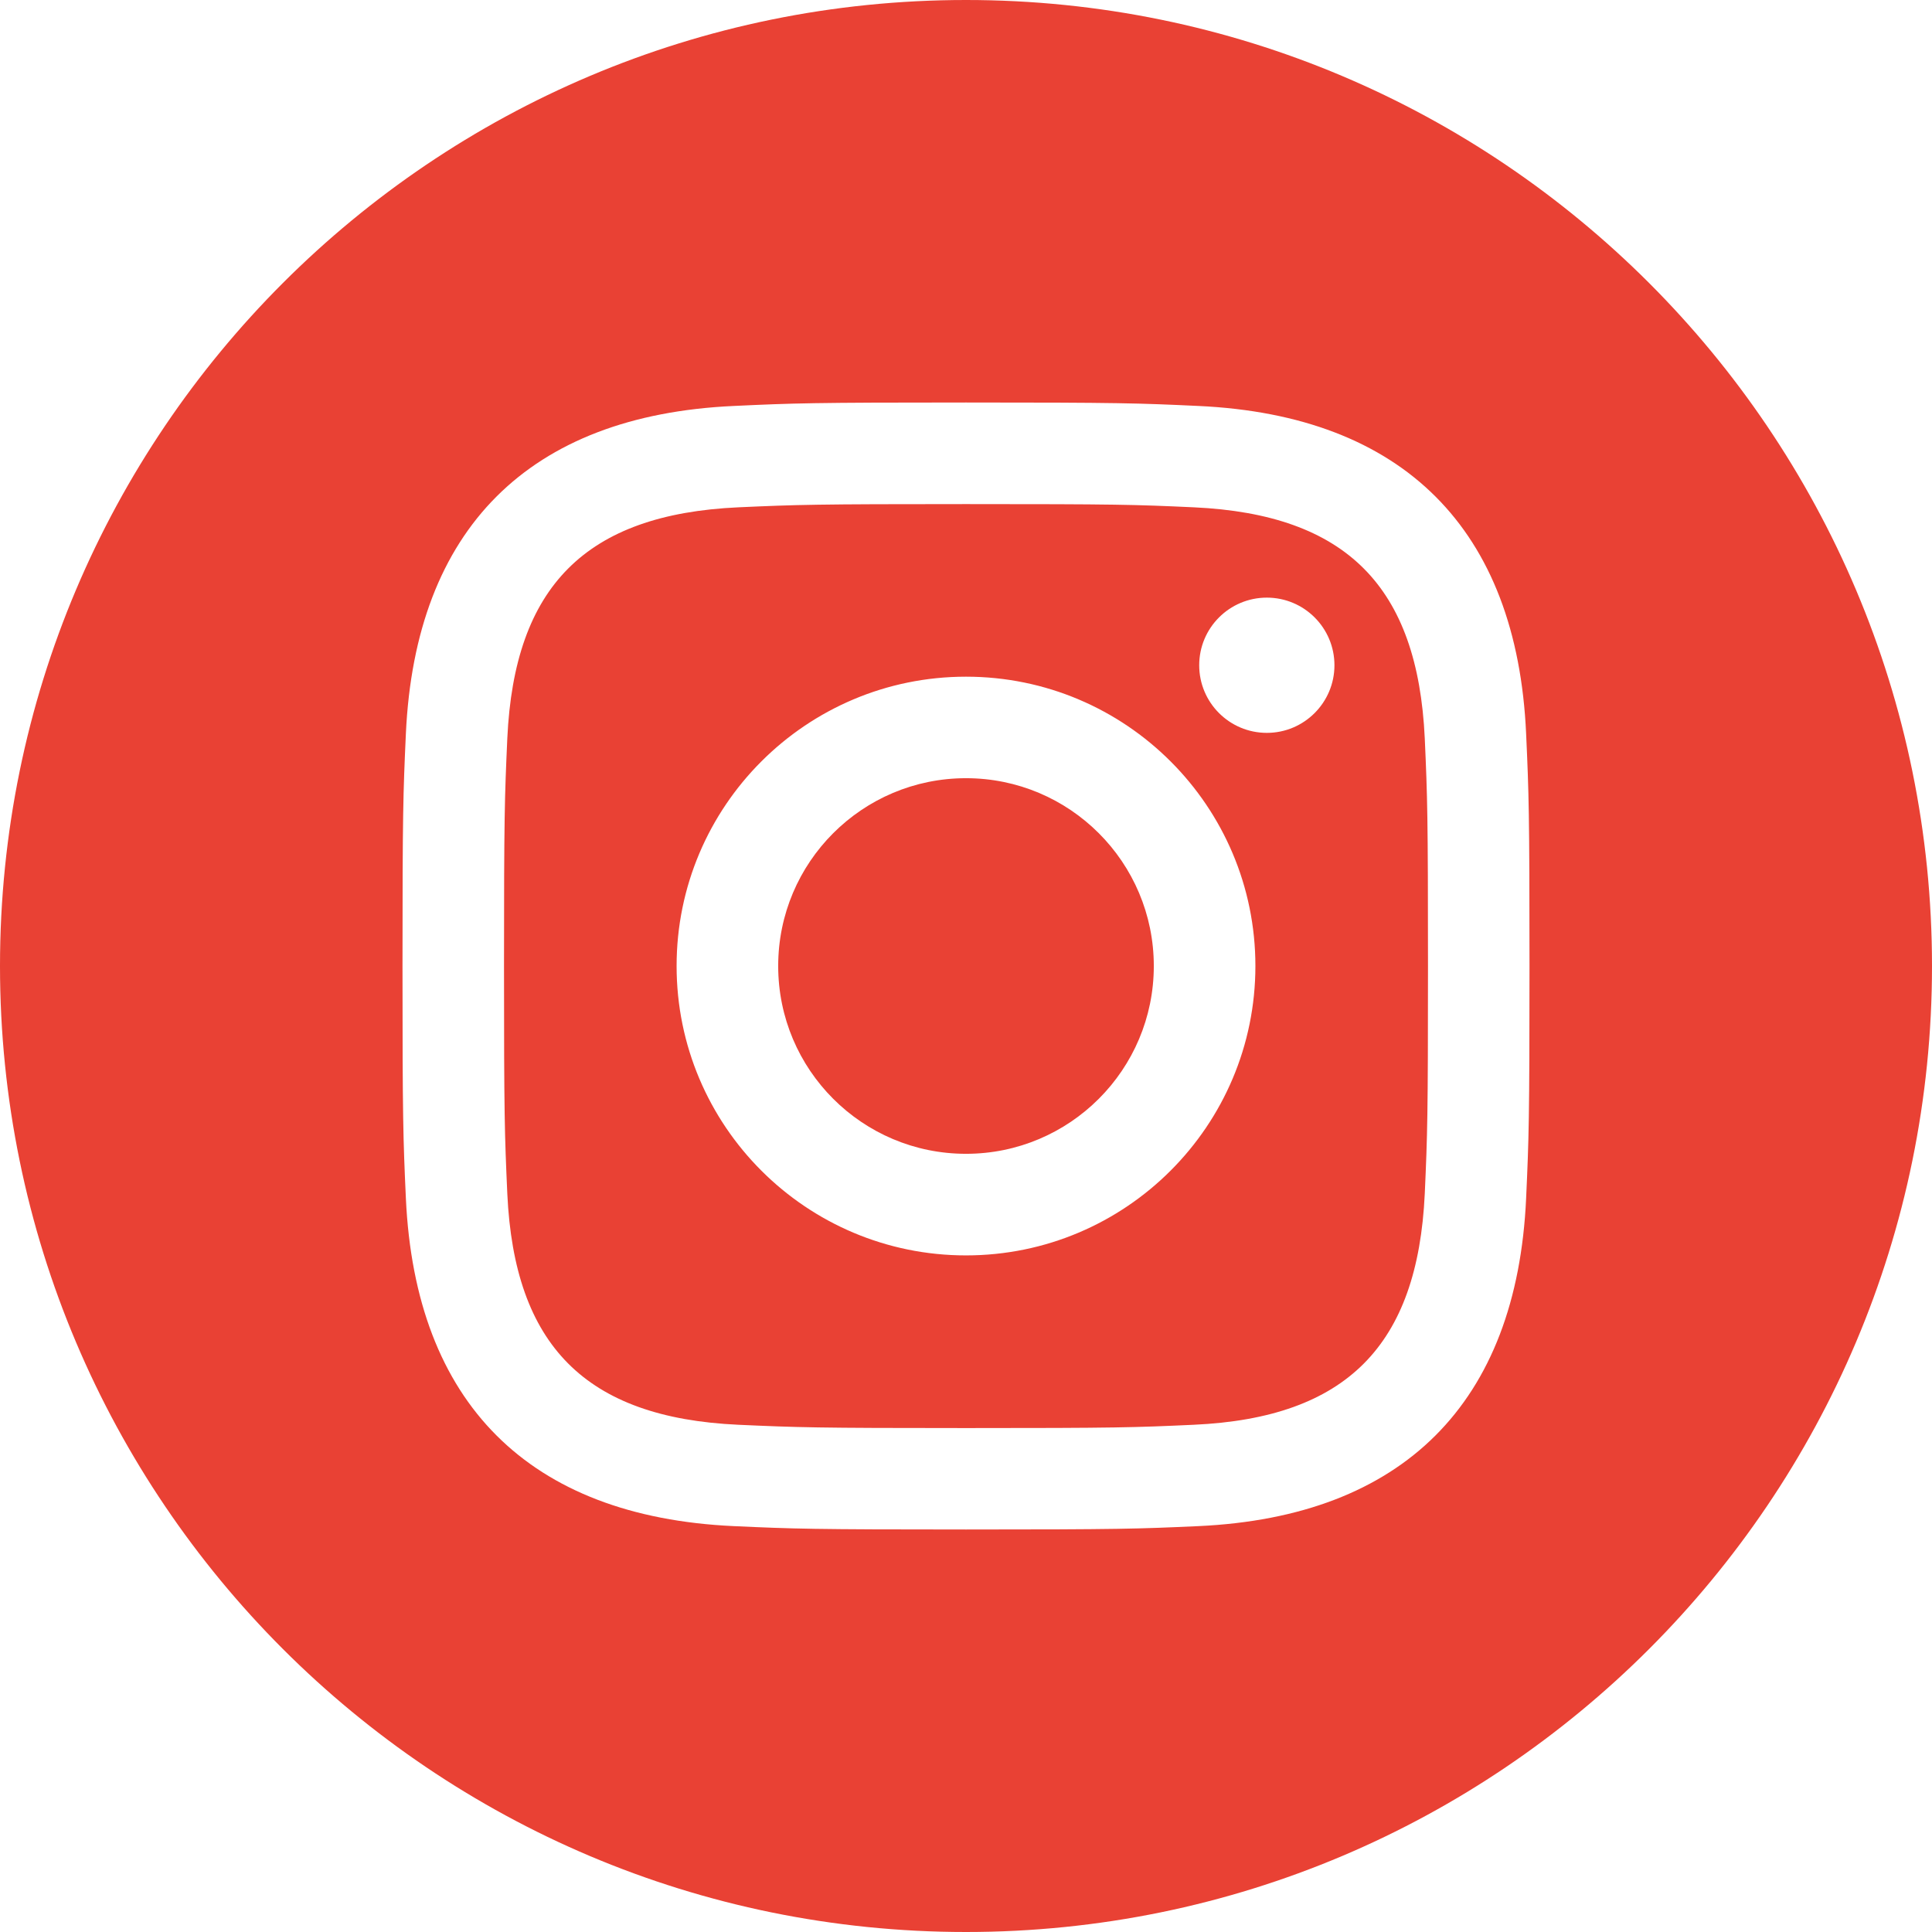 <?xml version="1.0" encoding="UTF-8"?> <svg xmlns="http://www.w3.org/2000/svg" width="24" height="24" viewBox="0 0 24 24" fill="none"> <path d="M14.829 6.302C14.091 6.268 13.869 6.262 12 6.262C10.131 6.262 9.91 6.269 9.172 6.302C7.273 6.389 6.389 7.288 6.302 9.172C6.269 9.91 6.261 10.131 6.261 12C6.261 13.869 6.269 14.09 6.302 14.829C6.389 16.708 7.269 17.612 9.172 17.699C9.909 17.732 10.131 17.74 12 17.74C13.87 17.74 14.091 17.733 14.829 17.699C16.728 17.613 17.611 16.711 17.699 14.829C17.732 14.091 17.739 13.869 17.739 12C17.739 10.131 17.732 9.91 17.699 9.172C17.611 7.289 16.726 6.389 14.829 6.302ZM12 15.595C10.015 15.595 8.405 13.986 8.405 12C8.405 10.015 10.015 8.406 12 8.406C13.985 8.406 15.595 10.015 15.595 12C15.595 13.985 13.985 15.595 12 15.595ZM15.737 9.104C15.273 9.104 14.897 8.728 14.897 8.264C14.897 7.8 15.273 7.424 15.737 7.424C16.201 7.424 16.577 7.8 16.577 8.264C16.577 8.727 16.201 9.104 15.737 9.104ZM14.333 12C14.333 13.289 13.288 14.333 12 14.333C10.712 14.333 9.667 13.289 9.667 12C9.667 10.711 10.712 9.667 12 9.667C13.288 9.667 14.333 10.711 14.333 12ZM12 0C5.373 0 0 5.373 0 12C0 18.627 5.373 24 12 24C18.627 24 24 18.627 24 12C24 5.373 18.627 0 12 0ZM18.958 14.886C18.843 17.431 17.426 18.841 14.887 18.958C14.14 18.992 13.901 19 12 19C10.099 19 9.861 18.992 9.114 18.958C6.57 18.841 5.159 17.429 5.042 14.886C5.008 14.14 5 13.901 5 12C5 10.099 5.008 9.861 5.042 9.114C5.159 6.57 6.571 5.159 9.114 5.043C9.861 5.008 10.099 5 12 5C13.901 5 14.14 5.008 14.887 5.043C17.432 5.16 18.844 6.575 18.958 9.114C18.992 9.861 19 10.099 19 12C19 13.901 18.992 14.14 18.958 14.886Z" fill="#E94134"></path> </svg> 